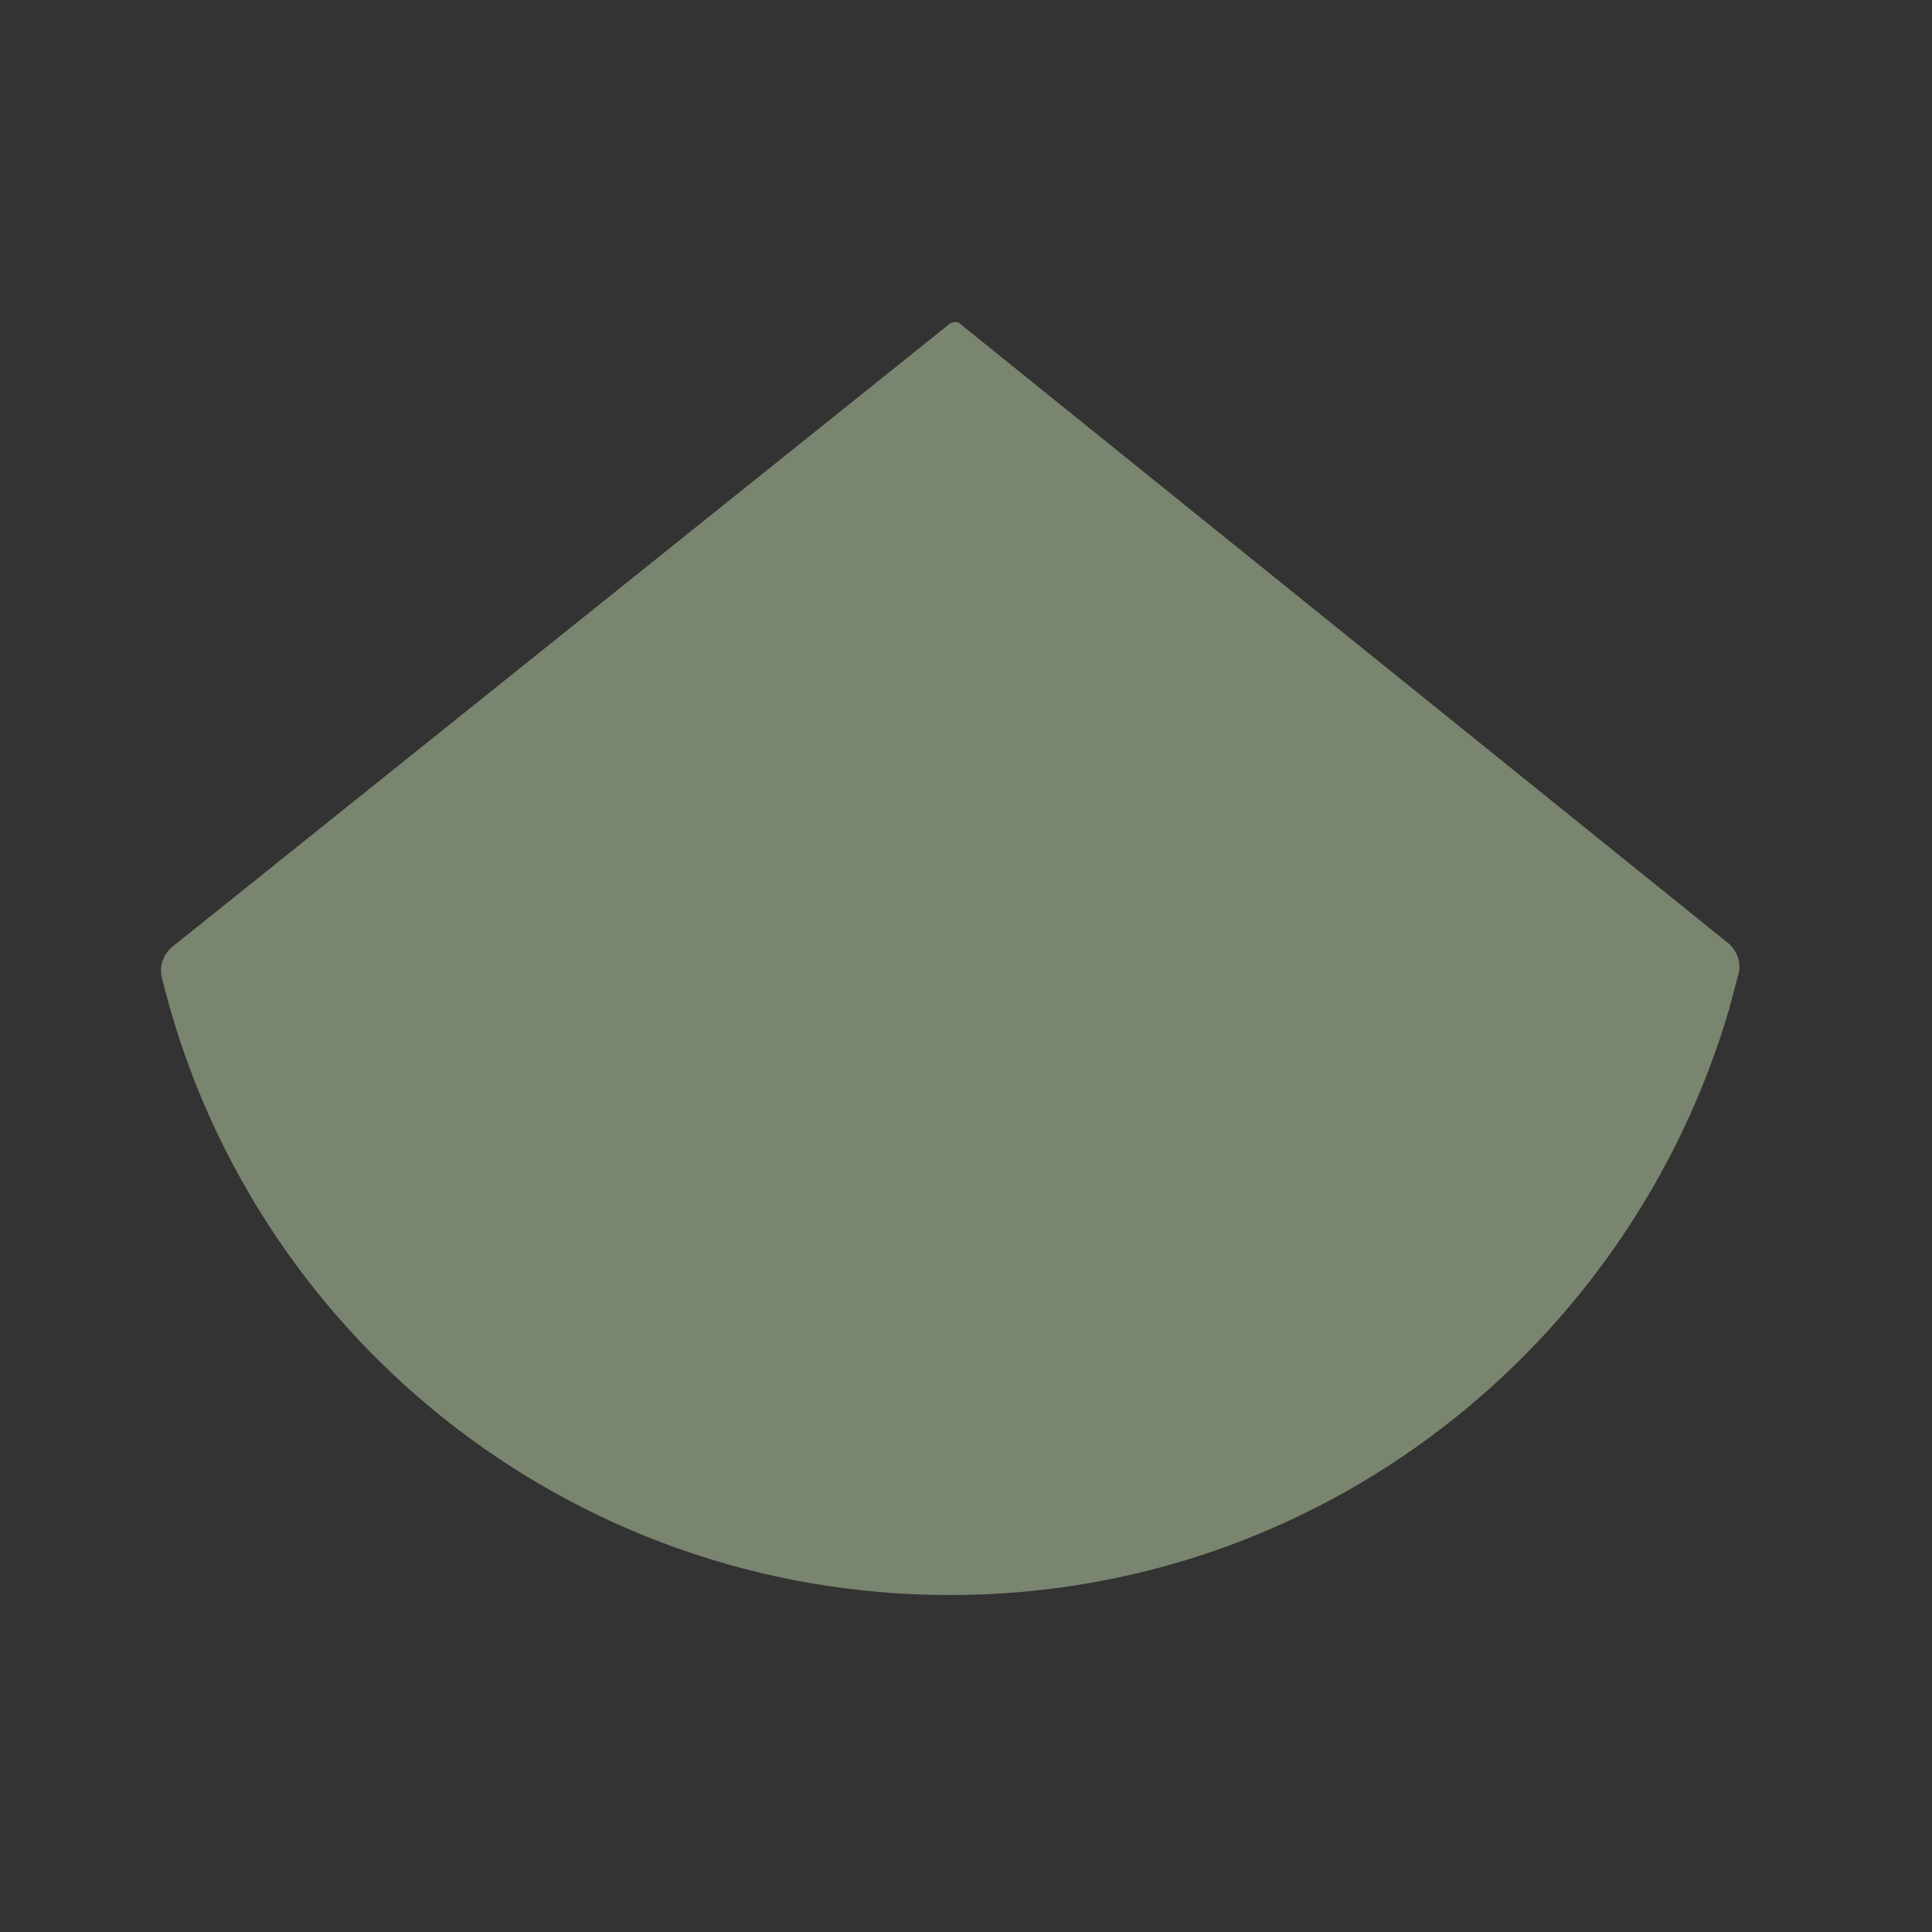 <svg width="32" height="32" viewBox="0 0 32 32" fill="none" xmlns="http://www.w3.org/2000/svg">
<rect x="0" y="0" width="32" height="32" fill="#333333" stroke="none"/>
<path opacity="0.4" d="M28.647 15.64L15.893 5.356C15.862 5.326 15.8 5.326 15.738 5.356L2.829 15.702C2.706 15.826 2.644 15.98 2.675 16.165C4.095 22.064 9.407 26.419 15.738 26.419C21.853 26.419 27.011 22.311 28.647 16.69L28.802 16.104C28.833 15.918 28.771 15.764 28.647 15.64Z" fill="#E4FFCC"/>
</svg>
